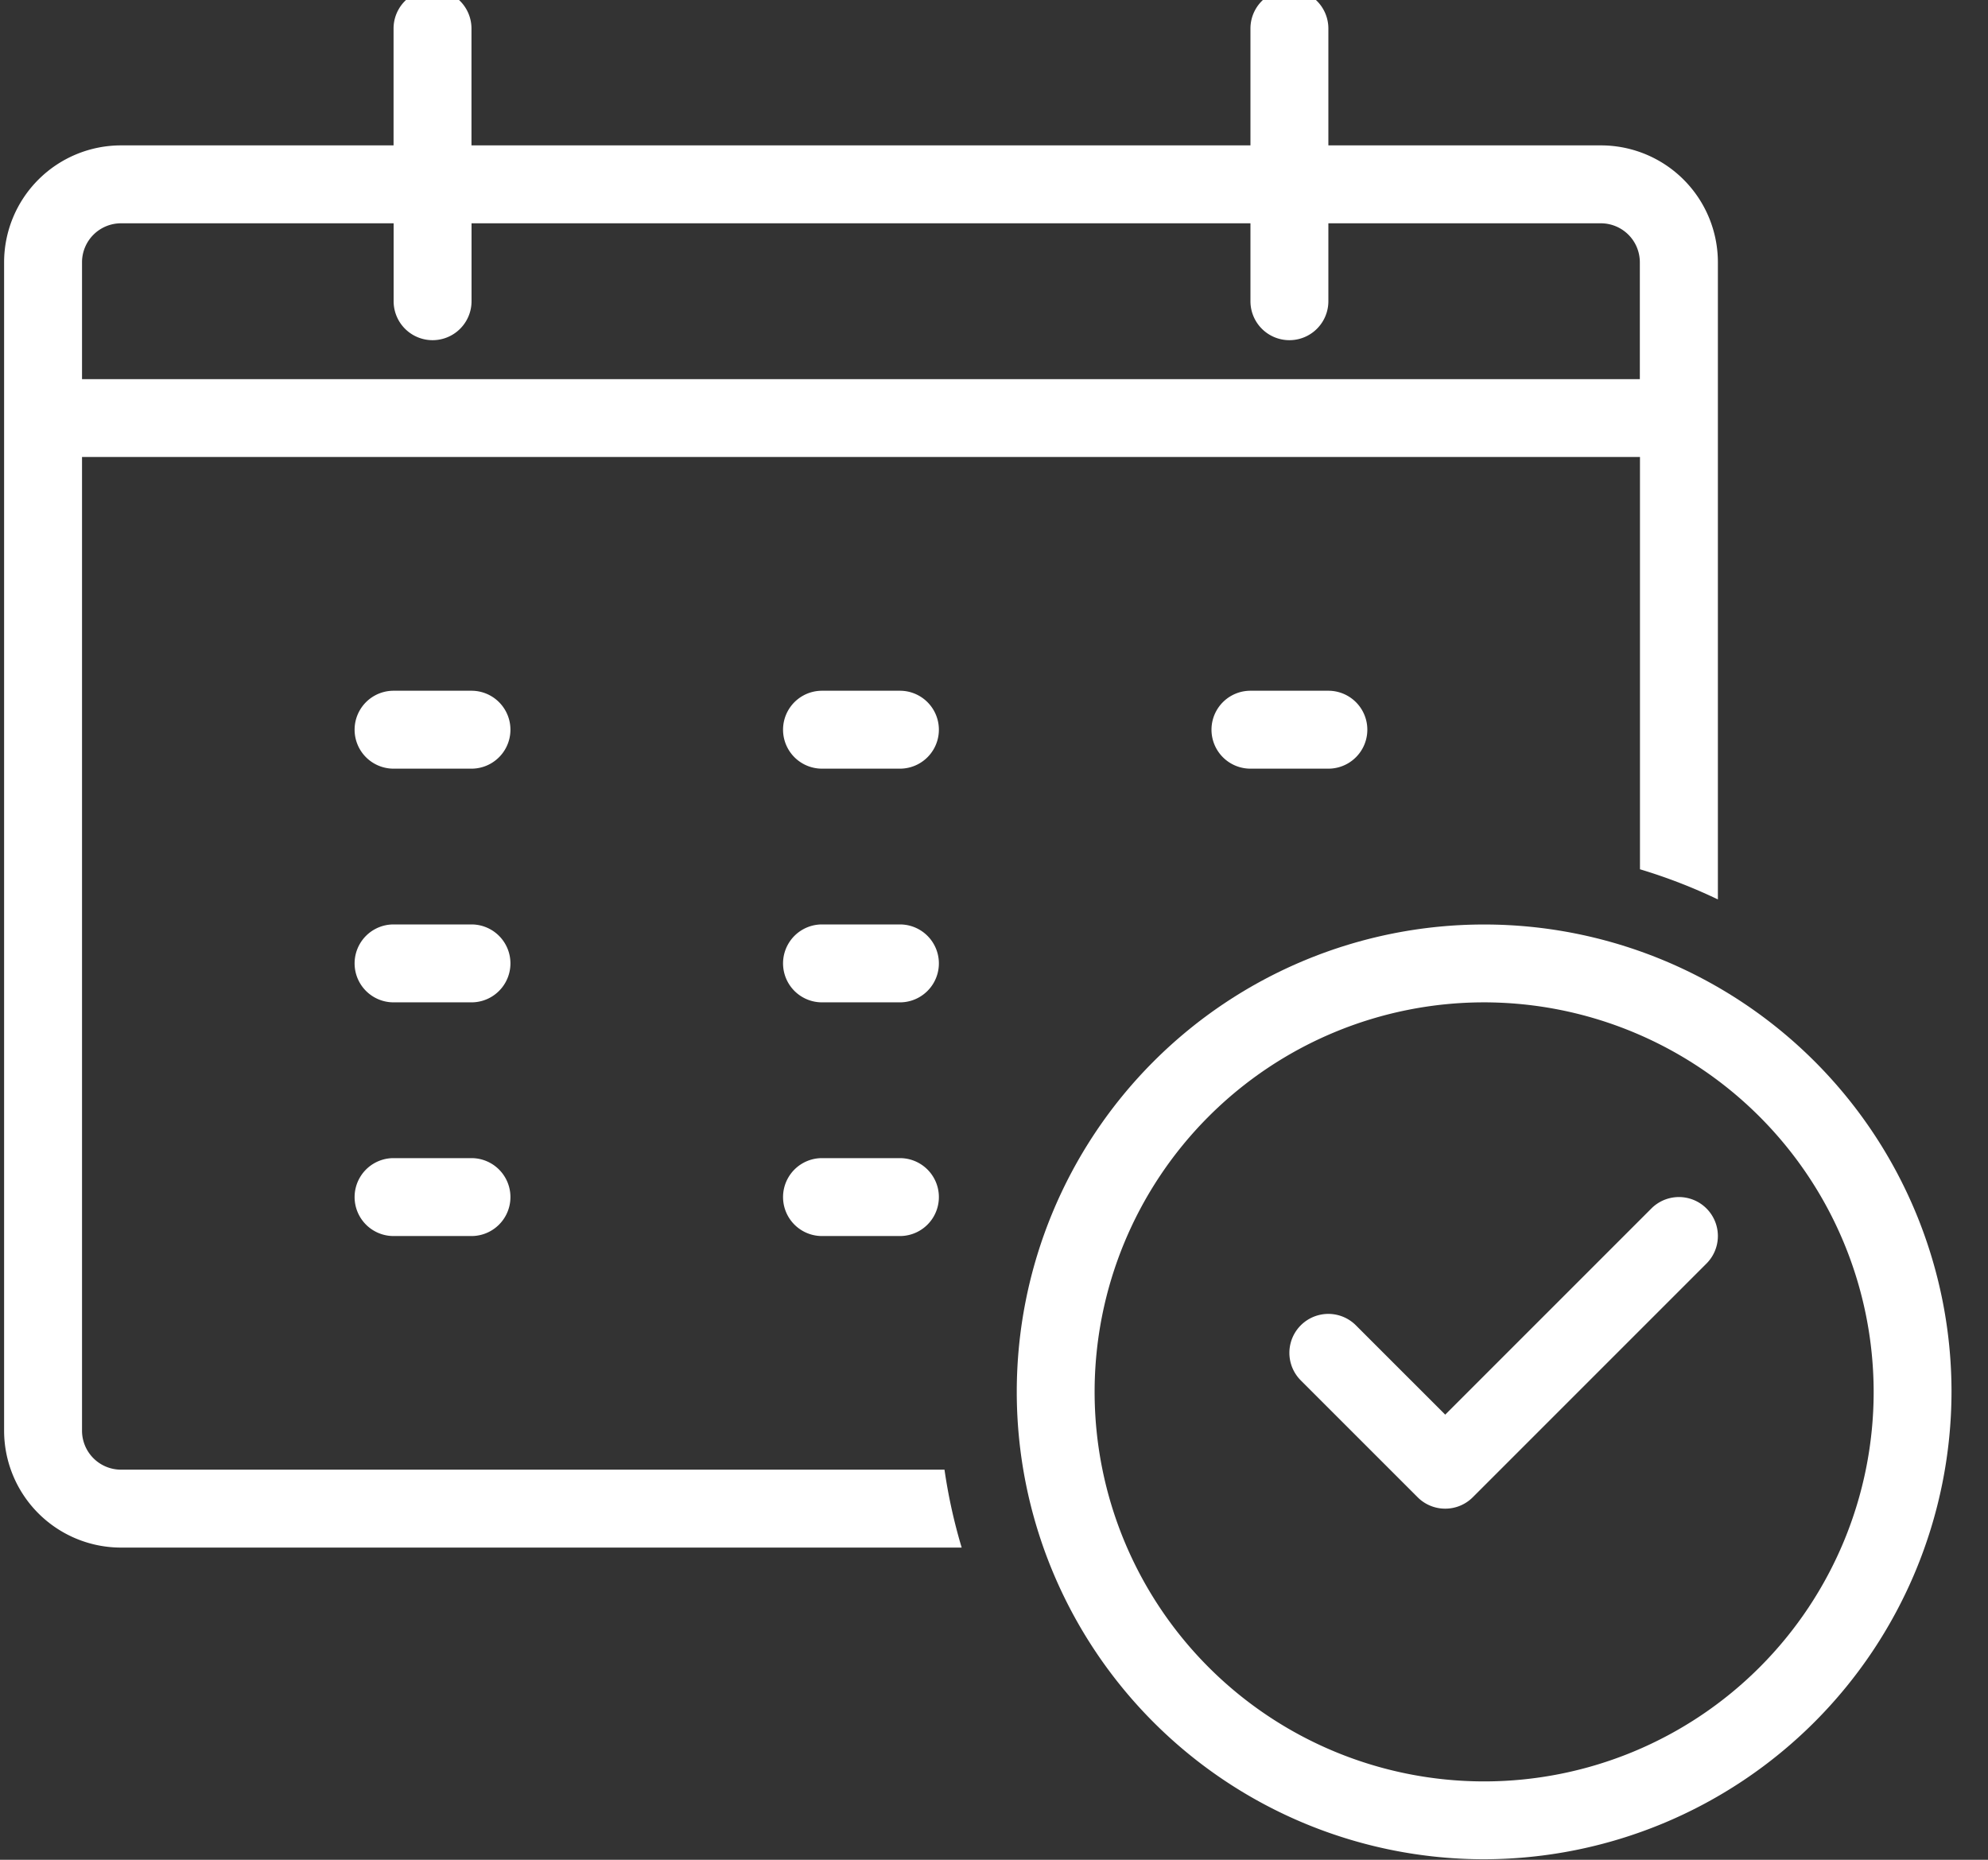 <svg xmlns="http://www.w3.org/2000/svg" xmlns:xlink="http://www.w3.org/1999/xlink" width="31" height="29" viewBox="0 0 31 29">
  <rect x="0" y="0" width="31" height="29" fill="#333333" stroke="none"/>
  <defs>
    <clipPath id="clip-path">
      <rect id="Rectangle_5037" data-name="Rectangle 5037" width="31" height="29" transform="translate(0 -0.04)" fill="#fff"/>
    </clipPath>
  </defs>
  <g id="Group_2613" data-name="Group 2613" transform="translate(0.096 -0.172)">
    <g id="Group_2612" data-name="Group 2612" transform="translate(-0.096 0.212)" clip-path="url(#clip-path)">
      <path id="Path_156041" data-name="Path 156041" d="M101.822,90h-1.215a.607.607,0,0,0,0,1.215h1.215a.607.607,0,0,0,0-1.215" transform="translate(-87.789 -79.269)" fill="#fff"/>
      <path id="Path_156042" data-name="Path 156042" d="M46.822,90H45.607a.607.607,0,1,0,0,1.215h1.215a.607.607,0,1,0,0-1.215" transform="translate(-39.47 -79.269)" fill="#fff"/>
      <path id="Path_156043" data-name="Path 156043" d="M156.822,90h-1.215a.607.607,0,0,0,0,1.215h1.215a.607.607,0,0,0,0-1.215" transform="translate(-136.108 -79.269)" fill="#fff"/>
      <path id="Path_156044" data-name="Path 156044" d="M101.822,120h-1.215a.607.607,0,0,0,0,1.215h1.215a.607.607,0,0,0,0-1.215" transform="translate(-87.789 -105.625)" fill="#fff"/>
      <path id="Path_156045" data-name="Path 156045" d="M46.822,120H45.607a.607.607,0,1,0,0,1.215h1.215a.607.607,0,1,0,0-1.215" transform="translate(-39.47 -105.625)" fill="#fff"/>
      <path id="Path_156046" data-name="Path 156046" d="M101.822,150h-1.215a.607.607,0,0,0,0,1.215h1.215a.607.607,0,0,0,0-1.215" transform="translate(-87.789 -131.981)" fill="#fff"/>
      <path id="Path_156047" data-name="Path 156047" d="M46.822,150H45.607a.607.607,0,0,0,0,1.215h1.215a.607.607,0,0,0,0-1.215" transform="translate(-39.47 -131.981)" fill="#fff"/>
      <path id="Path_156048" data-name="Path 156048" d="M1.822,23.079a.608.608,0,0,1-.607-.607V7.288H25.509v6.429a8.415,8.415,0,0,1,1.215.47V4.251A1.824,1.824,0,0,0,24.9,2.429H20.65V.607a.607.607,0,1,0-1.215,0V2.429H7.288V.607a.607.607,0,1,0-1.215,0V2.429H1.822A1.824,1.824,0,0,0,0,4.251V22.472a1.824,1.824,0,0,0,1.822,1.822h13.11a8.417,8.417,0,0,1-.268-1.215ZM1.215,4.251a.608.608,0,0,1,.607-.607H6.074V4.859a.607.607,0,0,0,1.215,0V3.644H19.435V4.859a.607.607,0,1,0,1.215,0V3.644H24.9a.608.608,0,0,1,.607.607V6.074H1.215Z" transform="translate(0.064 -0.202)" fill="#fff"/>
      <path id="Path_156049" data-name="Path 156049" d="M137.288,134.577a7.288,7.288,0,1,1,7.288-7.288,7.3,7.3,0,0,1-7.288,7.288m0-13.362a6.074,6.074,0,1,0,6.074,6.074,6.08,6.08,0,0,0-6.074-6.074" transform="translate(-114.145 -105.625)" fill="#fff"/>
      <path id="Path_156050" data-name="Path 156050" d="M167.429,159.859a.605.605,0,0,1-.43-.178l-1.822-1.822a.607.607,0,0,1,.859-.859l1.393,1.393,3.215-3.215a.607.607,0,0,1,.859.859l-3.644,3.644a.605.605,0,0,1-.43.178" transform="translate(-144.893 -136.374)" fill="#fff"/>
    </g>
  </g>
</svg>
